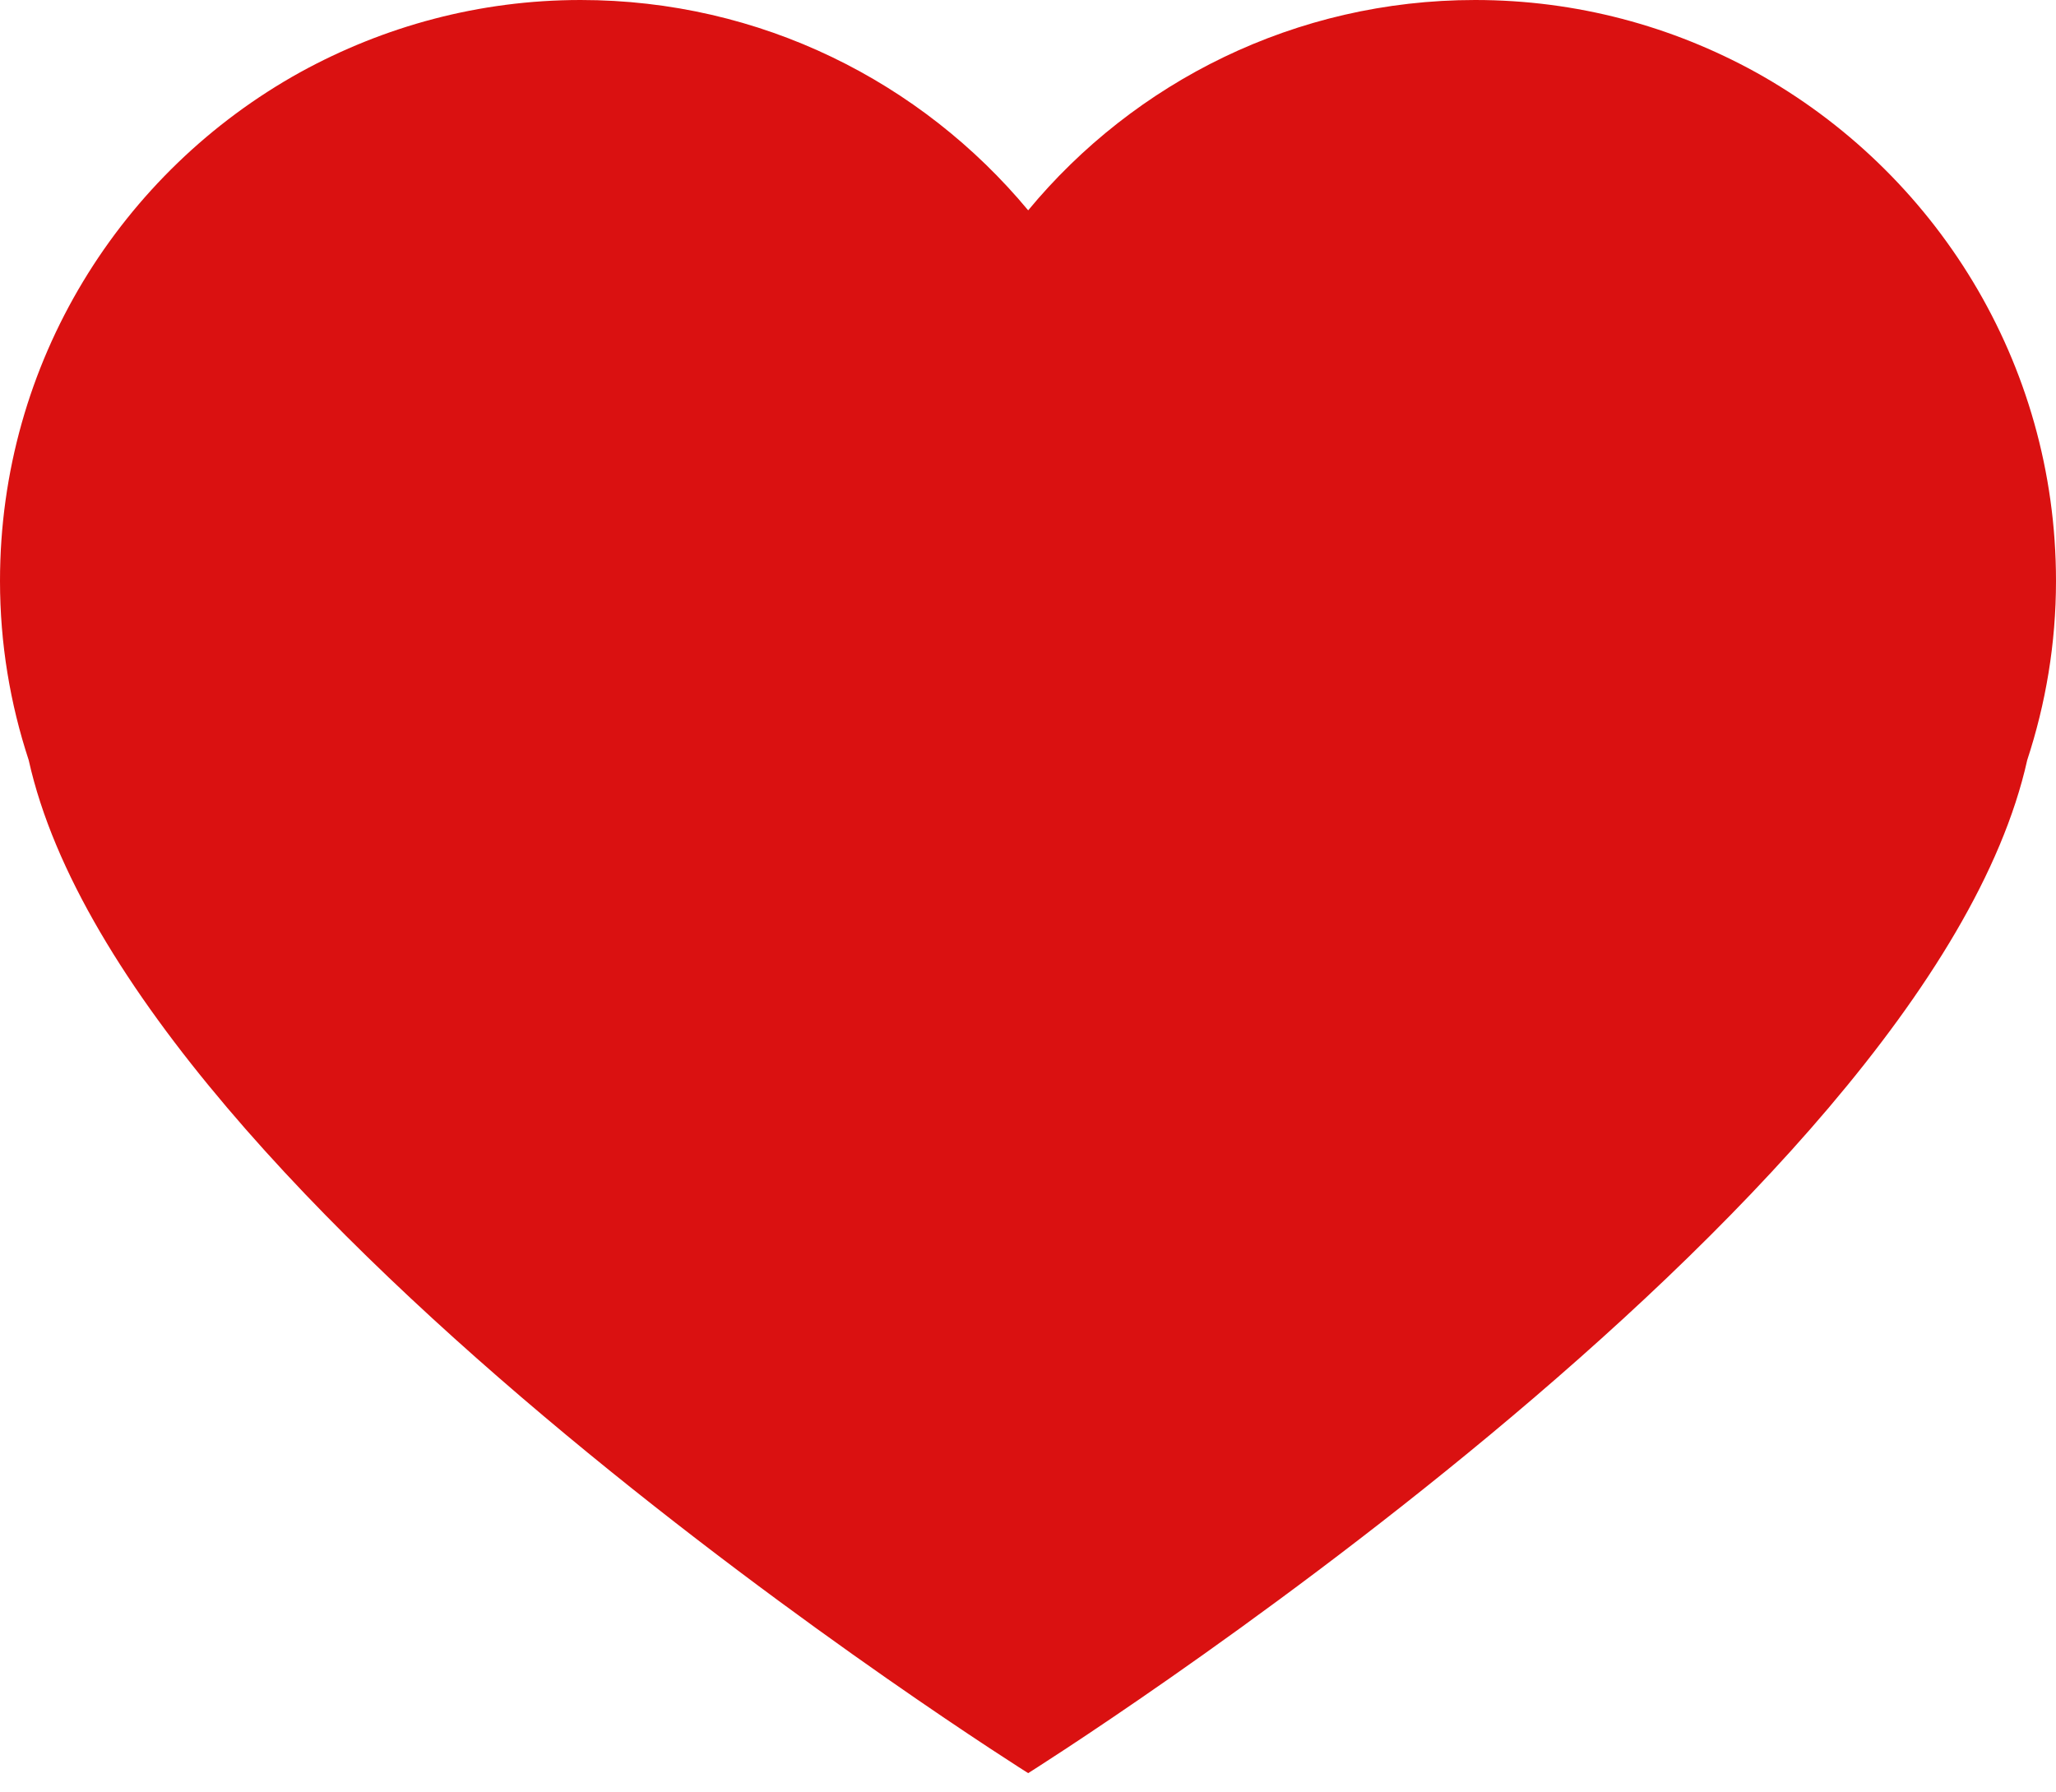 <svg width="70" height="61" viewBox="0 0 70 61" fill="none" xmlns="http://www.w3.org/2000/svg">
    <path fill-rule="evenodd" clip-rule="evenodd" d="M59.776 2.459C56.942 0.898 53.691 0 50.223 0C44.104 0 38.624 2.788 35.006 7.161C31.37 2.788 25.896 0 19.768 0C16.309 0 13.064 0.898 10.223 2.459C4.129 5.834 0 12.323 0 19.781C0 21.916 0.347 23.963 0.977 25.879C4.37 41.132 35.006 60.37 35.006 60.37C35.006 60.37 65.622 41.133 69.02 25.879C69.649 23.963 70 21.913 70 19.781C70 12.326 65.871 5.839 59.776 2.459Z" fill="#DA1111"/>
</svg>
